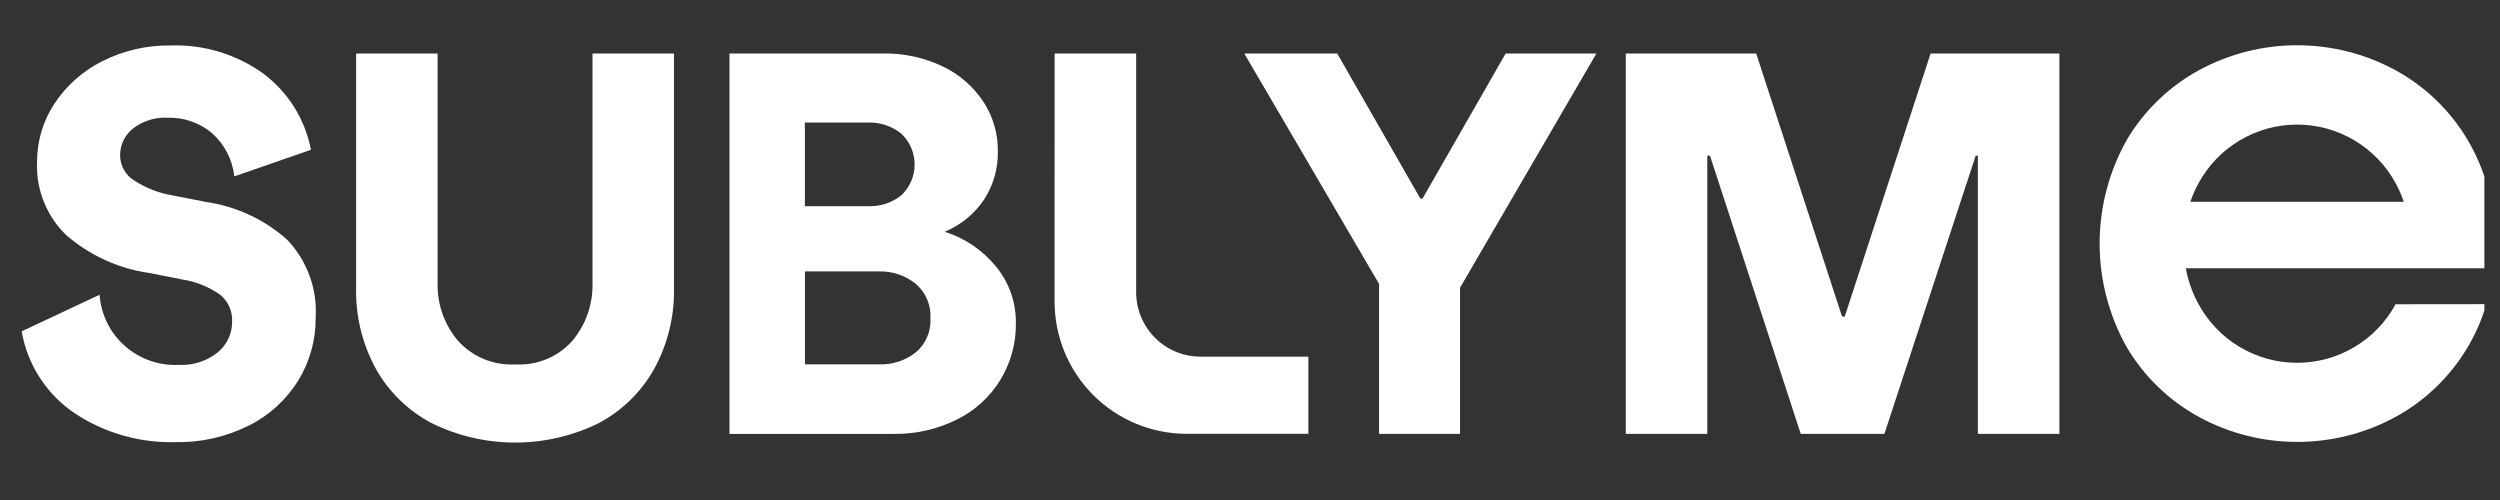 <svg xmlns="http://www.w3.org/2000/svg" fill="none" viewBox="0 0 80 16" height="16" width="80"><rect x="0" y="0" width="80" height="16" fill="#333333" stroke="none"/><g clip-path="url(#clip0_7353_6701)"><path fill="white" d="M3.186 9.432C3.231 10.064 3.523 10.653 3.997 11.072C4.472 11.491 5.092 11.708 5.724 11.676C6.174 11.7 6.617 11.557 6.968 11.276C7.114 11.156 7.231 11.004 7.311 10.833C7.391 10.661 7.431 10.474 7.428 10.284C7.435 10.122 7.404 9.961 7.338 9.813C7.271 9.665 7.171 9.535 7.046 9.432C6.688 9.18 6.278 9.014 5.846 8.946L4.785 8.737C3.797 8.597 2.87 8.175 2.116 7.52C1.806 7.219 1.562 6.856 1.402 6.454C1.242 6.053 1.168 5.622 1.186 5.19C1.182 4.523 1.375 3.871 1.743 3.315C2.125 2.736 2.653 2.269 3.273 1.959C3.951 1.616 4.704 1.443 5.464 1.455C6.521 1.42 7.56 1.734 8.42 2.35C9.217 2.944 9.763 3.816 9.95 4.793L7.498 5.645C7.44 5.107 7.182 4.611 6.777 4.254C6.384 3.928 5.887 3.755 5.377 3.767C4.972 3.743 4.573 3.867 4.252 4.115C4.122 4.219 4.018 4.352 3.947 4.502C3.876 4.653 3.841 4.818 3.843 4.984C3.846 5.143 3.888 5.299 3.967 5.437C4.046 5.576 4.158 5.692 4.293 5.775C4.667 6.019 5.088 6.182 5.528 6.254L6.588 6.462C7.551 6.6 8.452 7.017 9.18 7.662C9.498 7.993 9.745 8.386 9.904 8.818C10.062 9.249 10.13 9.708 10.101 10.167C10.107 10.875 9.915 11.57 9.545 12.174C9.162 12.794 8.614 13.294 7.962 13.618C7.234 13.982 6.429 14.164 5.615 14.148C4.467 14.179 3.337 13.854 2.381 13.218C1.938 12.918 1.56 12.532 1.27 12.082C0.98 11.633 0.784 11.129 0.694 10.602L3.186 9.432Z"></path><path fill="white" d="M13.821 13.545C13.069 13.151 12.446 12.547 12.03 11.806C11.596 11.016 11.378 10.126 11.396 9.224V1.712H14.004V9.052C13.985 9.729 14.217 10.389 14.656 10.904C14.886 11.16 15.17 11.36 15.487 11.491C15.805 11.622 16.148 11.68 16.491 11.661C16.832 11.681 17.174 11.623 17.49 11.492C17.806 11.361 18.089 11.16 18.316 10.904C18.75 10.386 18.979 9.727 18.96 9.052V1.712H21.567V9.224C21.585 10.126 21.366 11.016 20.933 11.806C20.518 12.545 19.9 13.149 19.151 13.545C18.321 13.951 17.41 14.162 16.486 14.162C15.562 14.162 14.651 13.951 13.821 13.545Z"></path><path fill="white" d="M23.343 1.712H28.263C28.925 1.699 29.58 1.843 30.176 2.13C30.702 2.382 31.15 2.773 31.471 3.26C31.775 3.725 31.935 4.27 31.931 4.825C31.945 5.384 31.788 5.933 31.482 6.4C31.172 6.853 30.737 7.207 30.23 7.417C30.875 7.619 31.446 8.006 31.873 8.53C32.291 9.039 32.516 9.68 32.508 10.339C32.518 10.979 32.346 11.609 32.012 12.155C31.678 12.702 31.196 13.142 30.621 13.425C29.987 13.74 29.286 13.898 28.578 13.885H23.343V1.712ZM27.792 6.598C28.172 6.61 28.544 6.487 28.842 6.25C28.977 6.123 29.085 5.969 29.158 5.798C29.232 5.627 29.269 5.443 29.268 5.257C29.267 5.071 29.228 4.888 29.153 4.718C29.079 4.547 28.97 4.394 28.833 4.268C28.531 4.032 28.156 3.909 27.773 3.92H25.756V6.598L27.792 6.598ZM28.14 11.659C28.561 11.673 28.974 11.537 29.305 11.276C29.463 11.143 29.588 10.974 29.669 10.784C29.751 10.594 29.787 10.387 29.774 10.18C29.786 9.972 29.748 9.764 29.665 9.572C29.582 9.38 29.456 9.211 29.296 9.076C28.964 8.811 28.548 8.672 28.122 8.685H25.758V11.659H28.14Z"></path><path fill="white" d="M33.748 1.712H36.357V9.352C36.357 9.899 36.574 10.423 36.96 10.81C37.347 11.196 37.871 11.413 38.418 11.413H41.868V13.882H37.976C36.854 13.882 35.779 13.437 34.985 12.644C34.192 11.85 33.747 10.775 33.747 9.653L33.748 1.712Z"></path><path fill="white" d="M44.13 9.085L39.817 1.712H42.791L45.451 6.355H45.521L48.181 1.712H51.085L46.721 9.207V13.884H44.13L44.13 9.085Z"></path><path fill="white" d="M52.025 1.712H56.198L58.945 10.128H59.032L61.779 1.712H65.901V13.884H63.292V4.981H63.222L60.301 13.884H57.624L54.719 4.981H54.633V13.884H52.024L52.025 1.712Z"></path><path fill="white" d="M76.659 9.736C76.35 10.304 75.894 10.777 75.339 11.107C74.783 11.437 74.148 11.611 73.502 11.61C72.856 11.609 72.222 11.434 71.668 11.102C71.113 10.771 70.658 10.296 70.35 9.728C70.155 9.371 70.019 8.985 69.946 8.584H79.833V7.534L79.827 7.515C79.806 6.444 79.508 5.396 78.962 4.473C78.404 3.533 77.602 2.761 76.641 2.239C75.68 1.72 74.604 1.448 73.51 1.448C72.417 1.448 71.341 1.72 70.38 2.239C69.419 2.761 68.617 3.533 68.059 4.473C67.488 5.487 67.188 6.631 67.188 7.795C67.188 8.958 67.488 10.102 68.059 11.116C68.617 12.057 69.419 12.829 70.38 13.35C71.341 13.87 72.417 14.141 73.51 14.141C74.604 14.141 75.68 13.87 76.641 13.35C77.602 12.828 78.404 12.056 78.962 11.116C79.221 10.683 79.423 10.218 79.562 9.733L76.659 9.736ZM70.35 5.868C70.658 5.299 71.114 4.824 71.67 4.493C72.225 4.162 72.86 3.987 73.507 3.987C74.154 3.987 74.789 4.162 75.344 4.493C75.9 4.824 76.356 5.299 76.664 5.868C76.766 6.057 76.852 6.254 76.921 6.457H70.092C70.161 6.254 70.248 6.056 70.35 5.868Z"></path></g><defs><clipPath id="clip0_7353_6701"><rect transform="translate(0.5 0.5)" fill="white" height="15" width="79"></rect></clipPath></defs></svg>